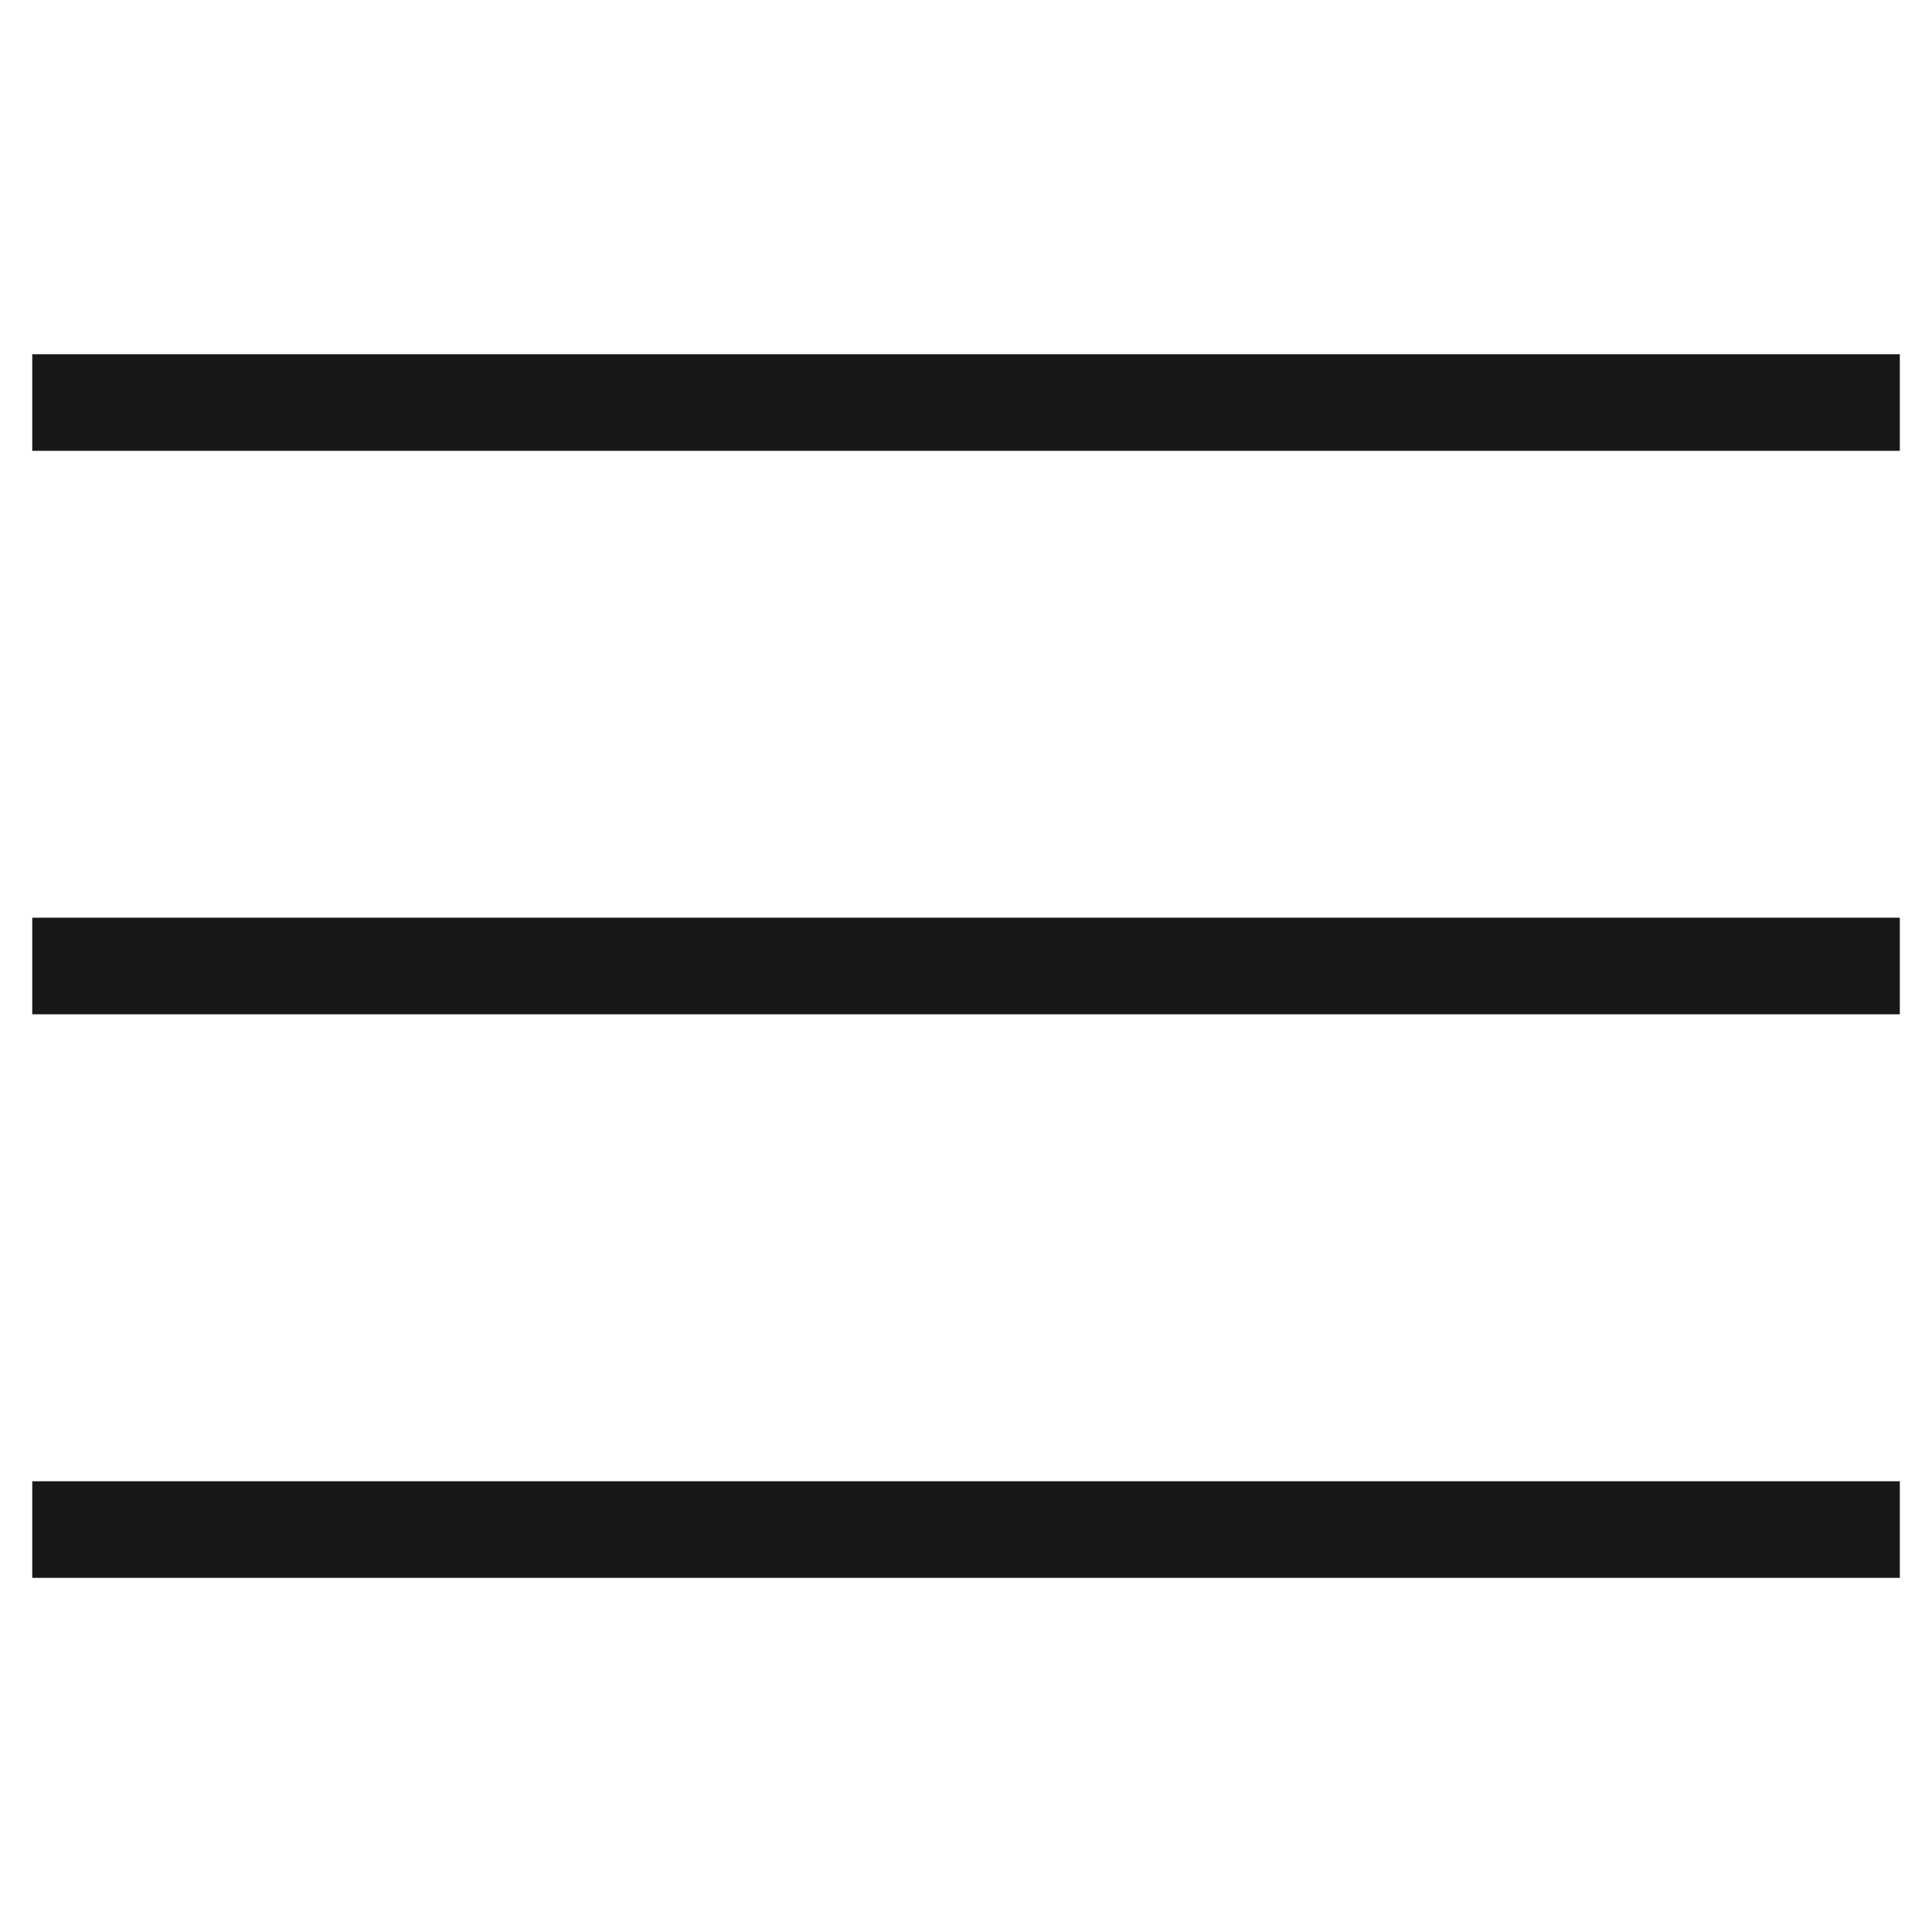 <?xml version="1.0" encoding="UTF-8"?> <svg xmlns="http://www.w3.org/2000/svg" width="23" height="23" viewBox="0 0 23 23" fill="none"><path d="M0.959 18.209H22.042M0.959 11.5H22.042M0.959 4.792H22.042" stroke="#181818" stroke-width="1.15" stroke-linecap="square"></path></svg> 